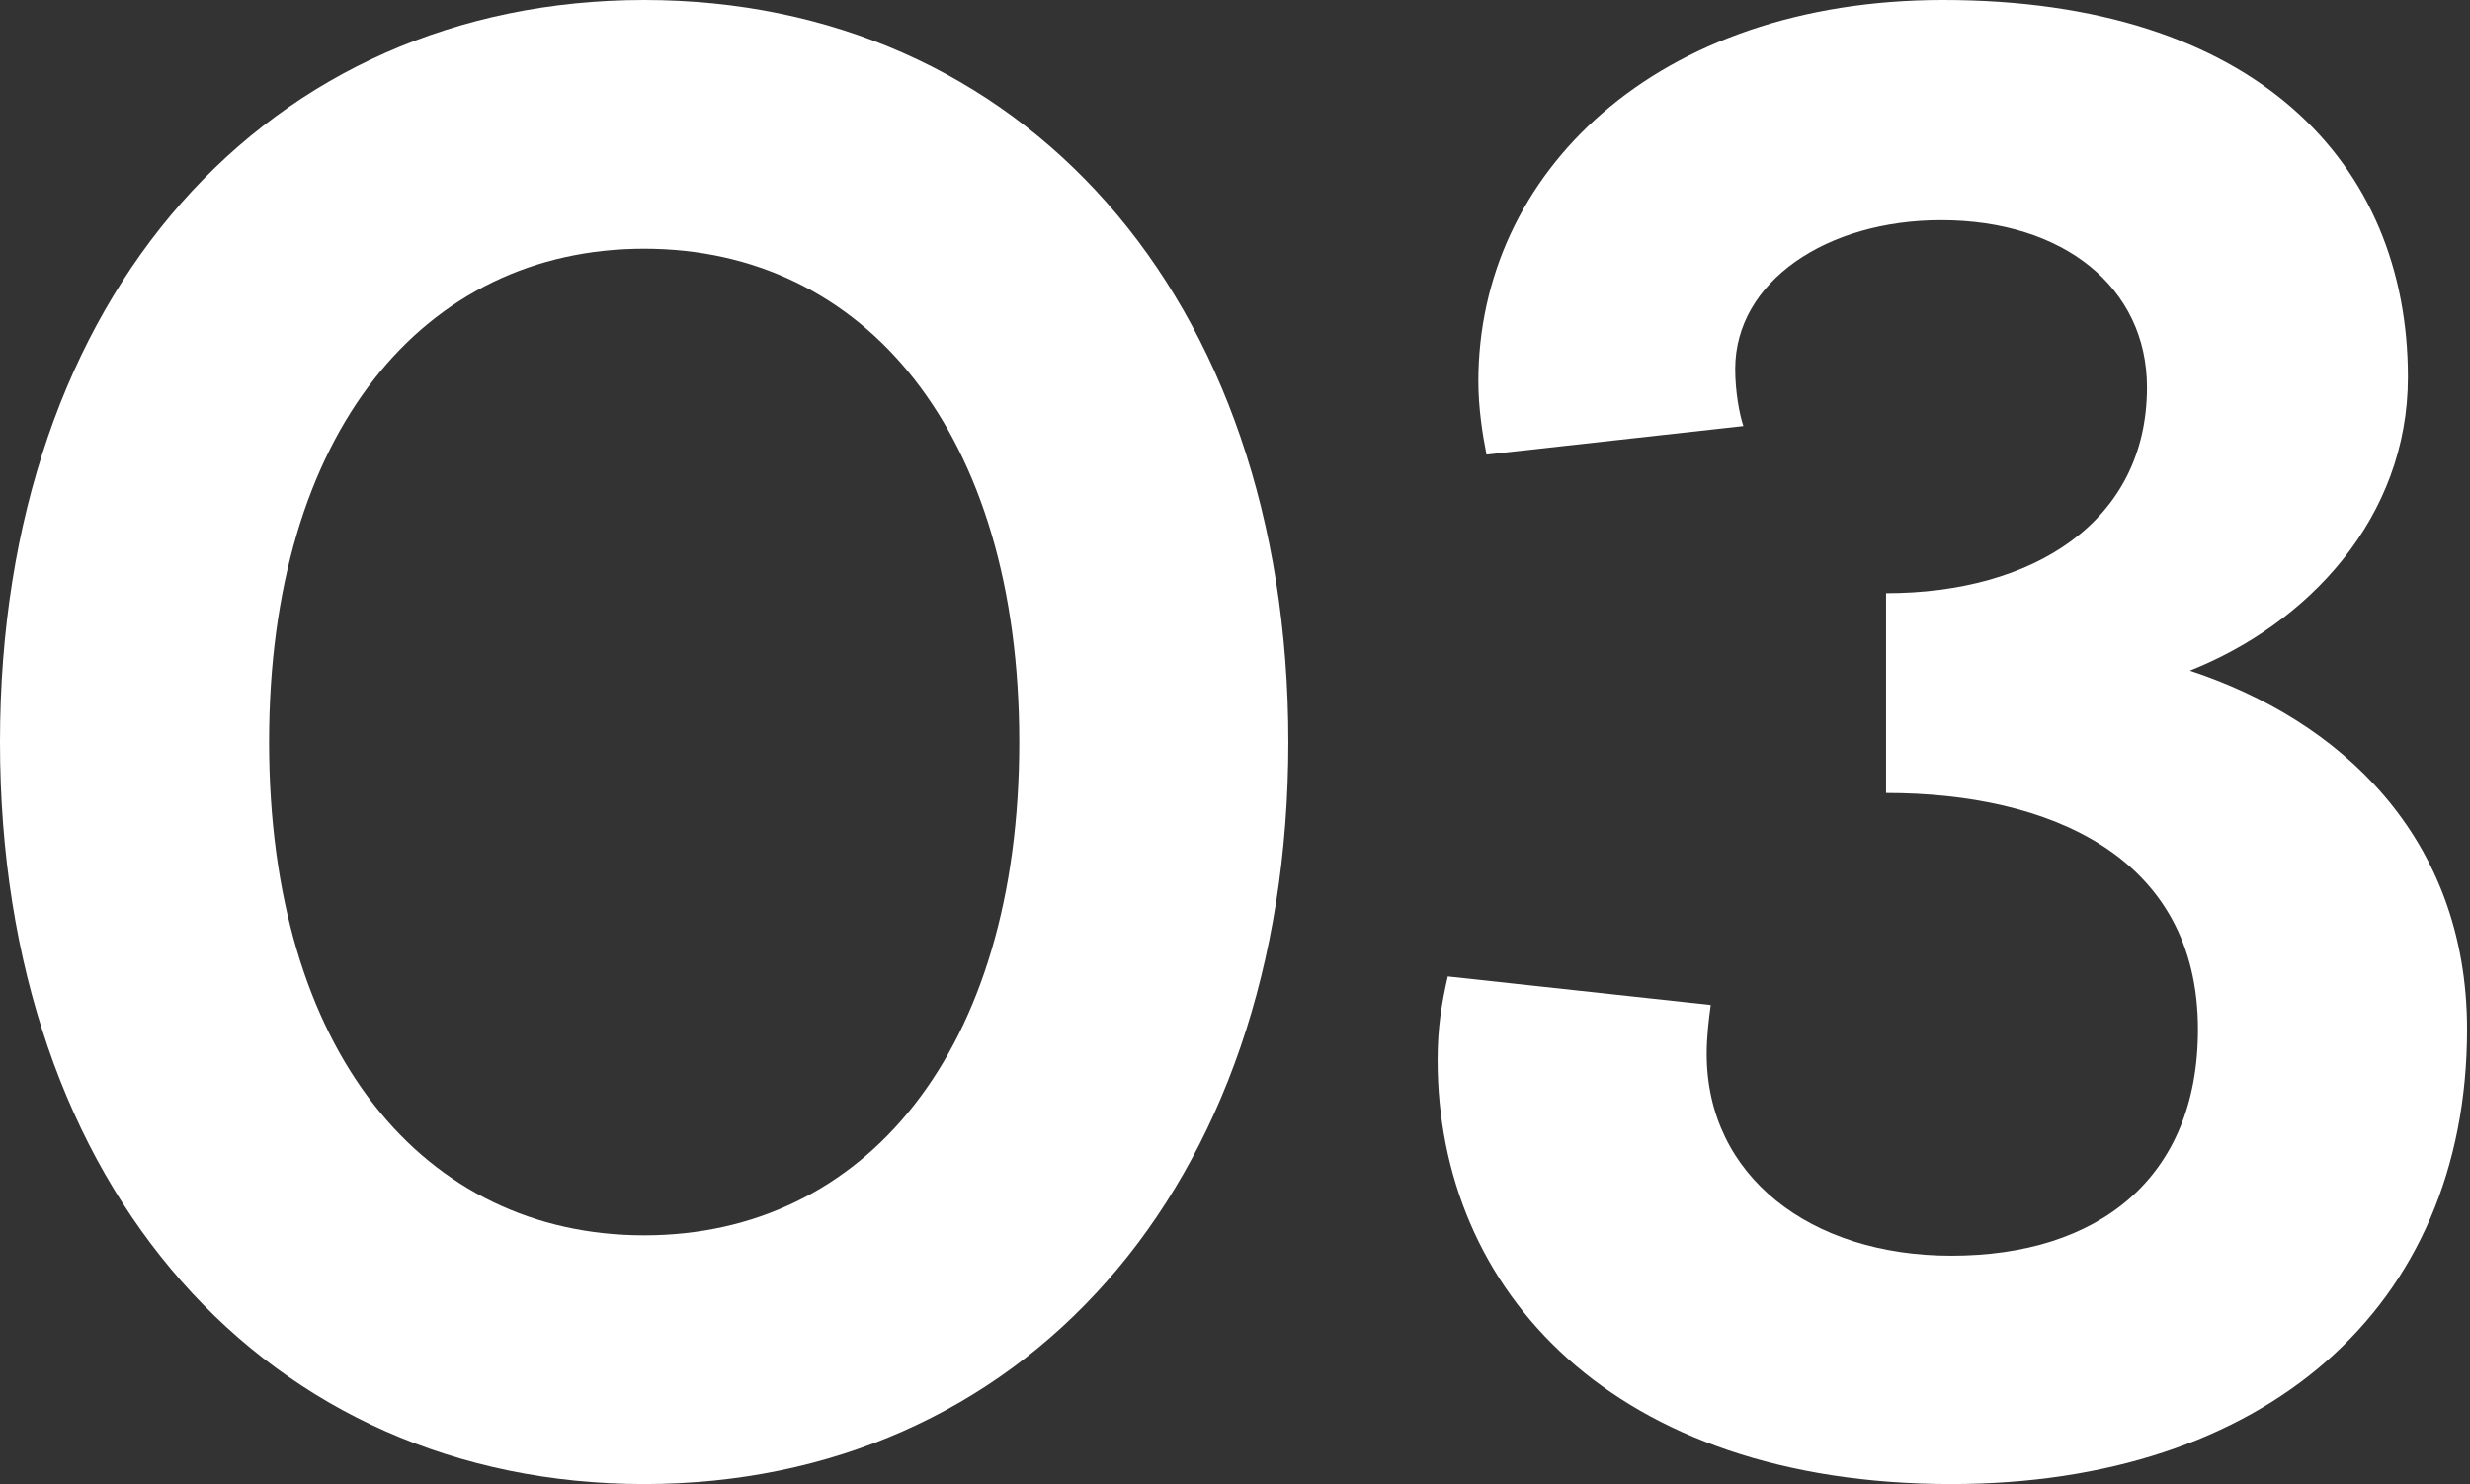 <?xml version="1.0" encoding="UTF-8"?> <svg xmlns="http://www.w3.org/2000/svg" width="243" height="146" viewBox="0 0 243 146" fill="none"><rect x="0" y="0" width="243" height="146" fill="#333333" stroke="none"/> <path d="M63.374 146C100.275 146 126.747 117.121 126.747 73C126.747 28.879 100.275 0 63.374 0C26.473 0 0 28.879 0 73C0 117.121 26.473 146 63.374 146ZM63.374 121.533C41.714 121.533 26.473 103.484 26.473 73C26.473 42.517 41.714 24.467 63.374 24.467C85.033 24.467 100.275 42.517 100.275 73C100.275 103.484 85.033 121.533 63.374 121.533Z" fill="white"></path> <path d="M191.97 146C222.654 146 242.709 128.753 242.709 101.277C242.709 82.225 230.074 70.794 215.434 65.981C227.066 61.368 236.893 50.94 236.893 37.102C236.893 16.044 221.852 0 191.167 0C162.89 0 145.442 17.047 145.442 37.503C145.442 40.11 145.843 42.717 146.244 44.722L171.514 41.915C171.113 40.712 170.711 38.505 170.711 36.299C170.711 27.676 179.736 21.659 190.967 21.659C203 21.659 211.222 28.277 211.222 38.104C211.222 51.341 199.992 58.36 185.552 58.36V78.014C201.596 78.014 216.236 84.231 216.236 101.277C216.236 115.918 206.409 123.538 191.97 123.538C178.132 123.538 167.904 115.717 167.904 103.684C167.904 102.08 168.104 100.275 168.305 98.871L142.434 96.063C141.832 98.67 141.431 101.077 141.431 104.286C141.431 126.948 158.678 146 191.97 146Z" fill="white"></path> </svg> 